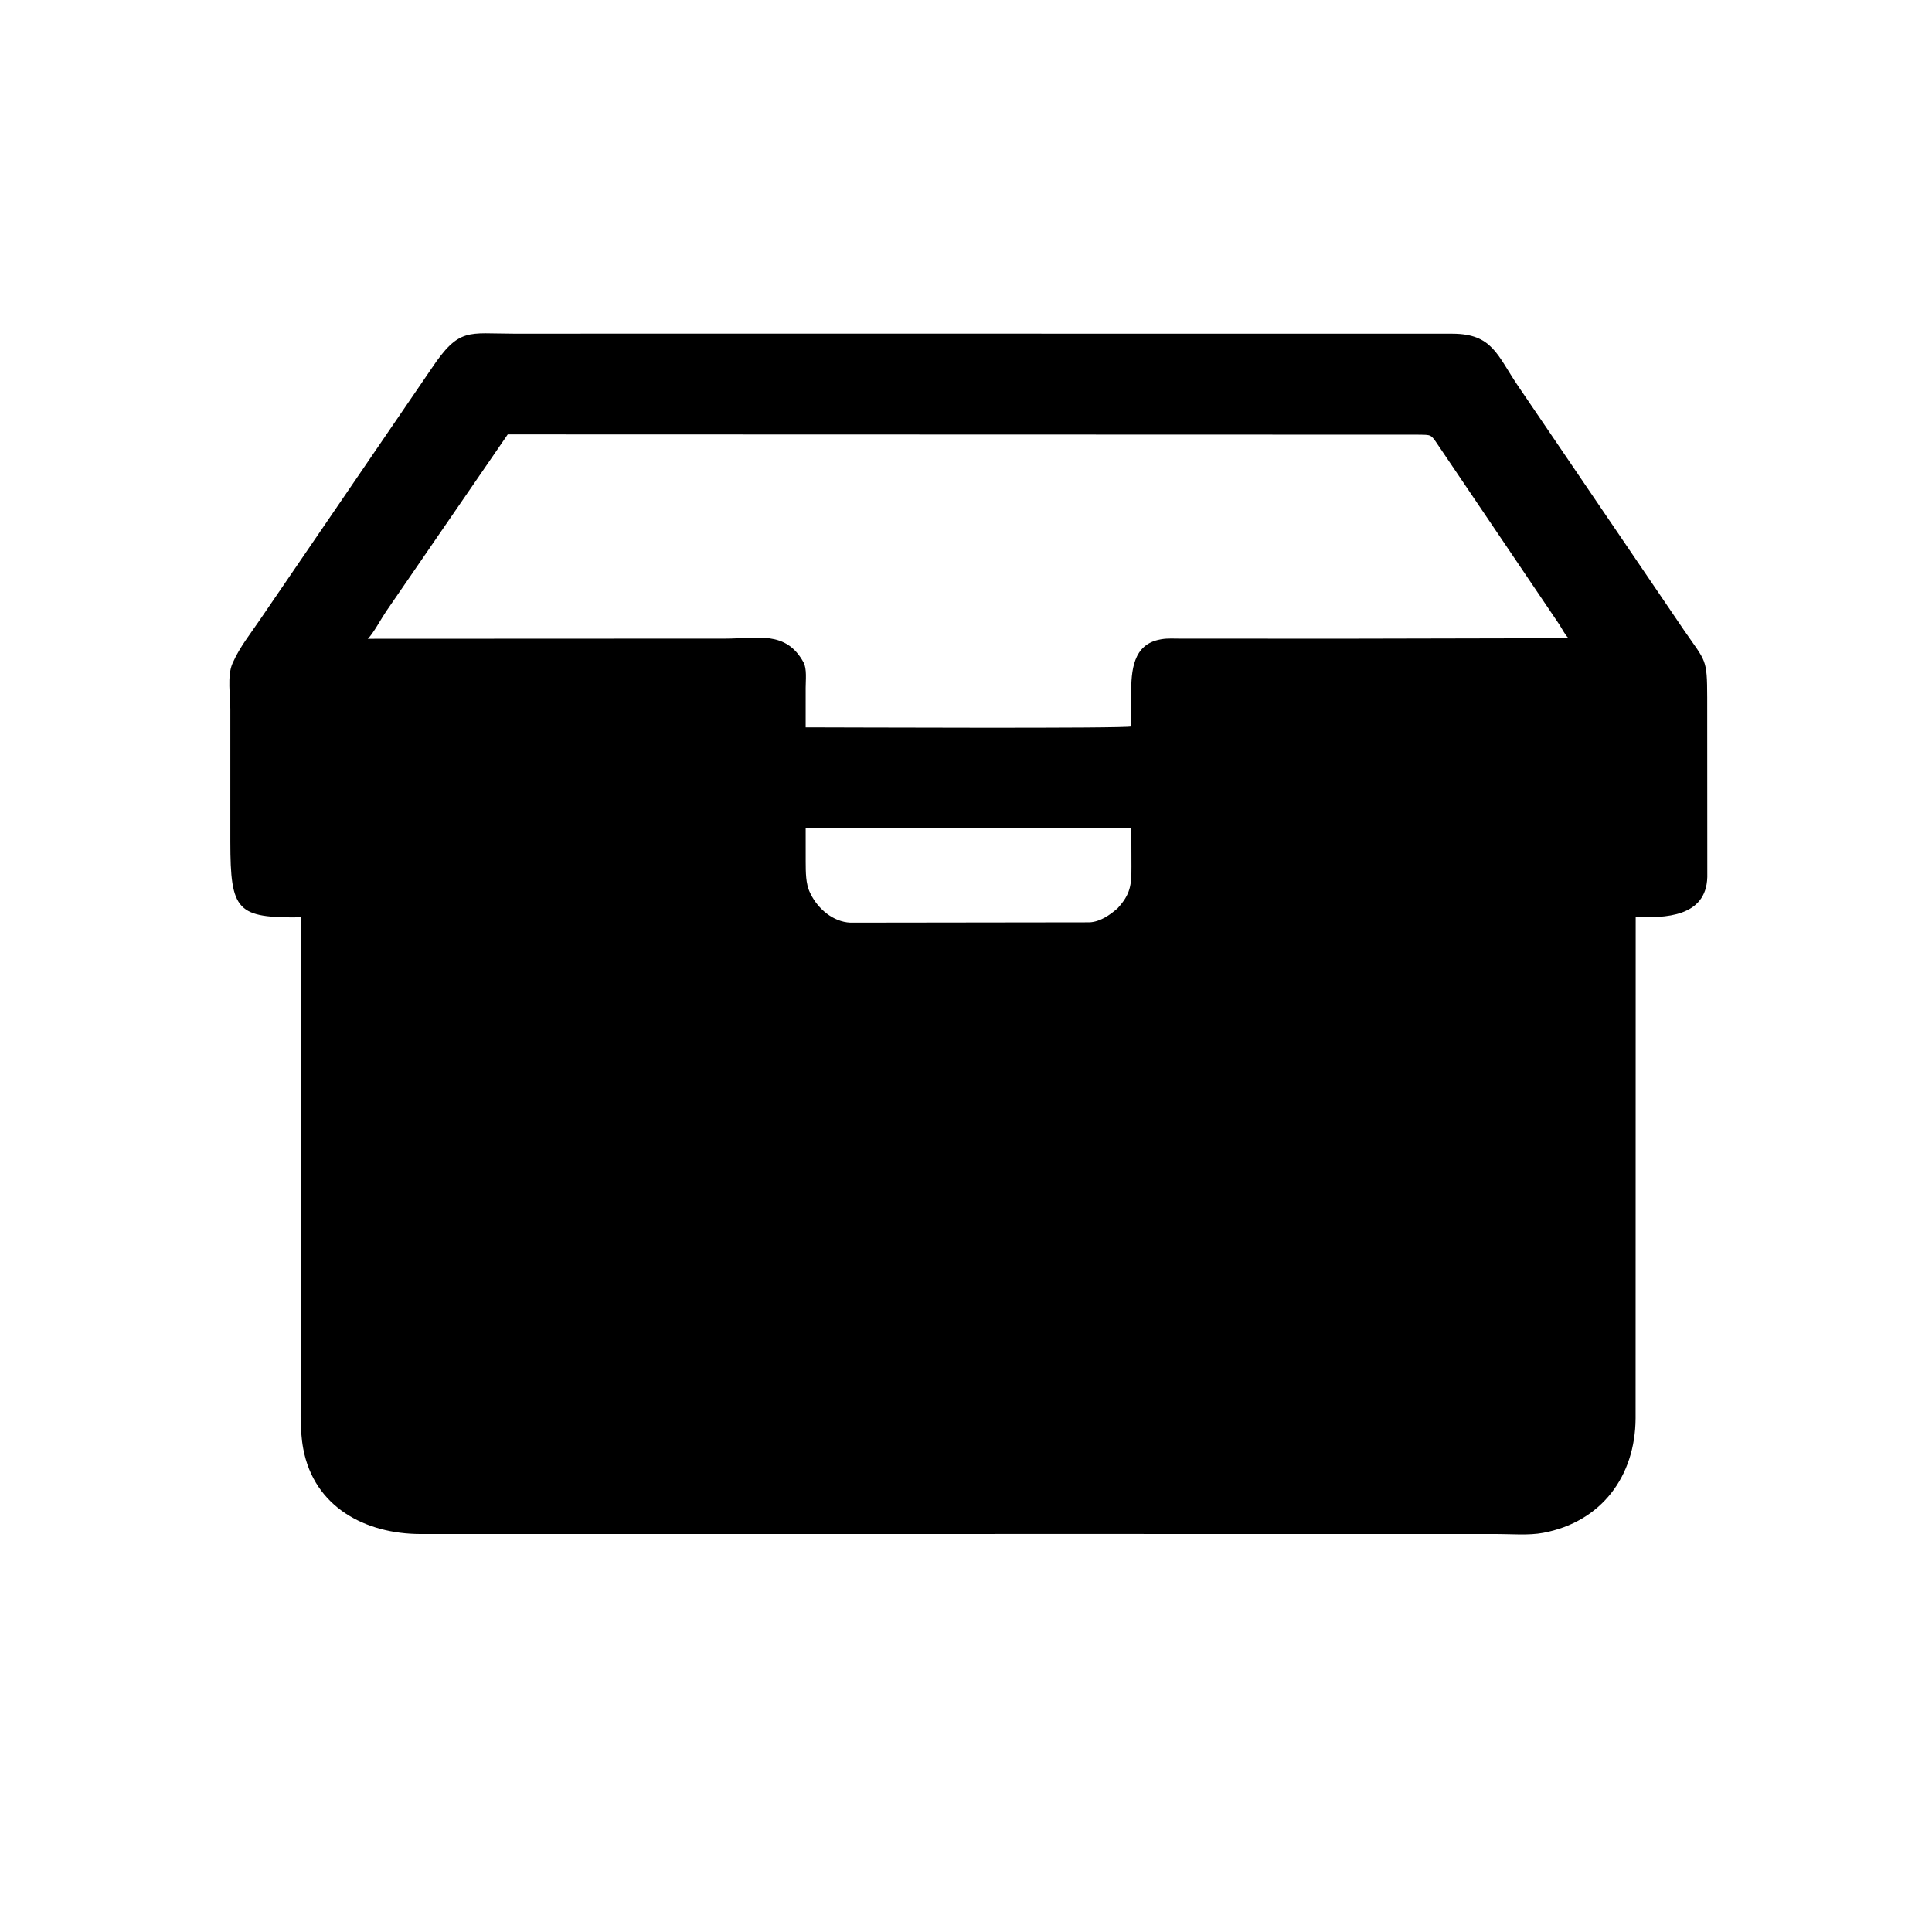 <svg version="1.1" xmlns="http://www.w3.org/2000/svg" style="display: block;" viewBox="0 0 2048 2048" width="640" height="640">
<path transform="translate(0,0)" fill="rgb(0,0,0)" d="M 1139.5 1626.08 L 445.577 1626.12 C 387.508 1626.01 333.111 1597.77 321.475 1535.82 C 317.289 1513.53 319.003 1489.37 318.985 1466.73 L 318.972 972.41 C 251.195 973.076 244.259 966.12 244.165 892.455 L 244.167 751.612 C 244.184 737.61 240.698 716.596 246.335 703.521 L 247.031 702 C 254.145 685.903 265.643 671.602 275.464 657.085 L 457.319 390.833 C 486.814 346.622 496.284 353.752 544.179 353.708 L 914.648 353.681 L 1539.73 353.758 C 1581.91 353.885 1587.02 376.326 1608.89 408.692 L 1785.63 668.813 C 1808.26 701.648 1809.62 697.851 1809.71 739.361 L 1809.81 929.636 C 1808.68 972.361 1764.5 973.126 1733.89 972.07 L 1733.79 1503.38 C 1733.48 1565.2 1697.32 1613.33 1635.8 1624.88 C 1620.41 1627.77 1602.35 1626.1 1586.69 1626.11 L 1139.5 1626.08 z M 538.236 460.508 L 409.224 648.244 C 404.705 654.81 394.767 673.082 389.813 677.127 L 769.357 676.963 C 802.562 676.96 833.05 667.94 851.753 702.076 C 855.519 708.948 854.033 721.332 854.049 729.001 L 854.037 771.004 C 887.59 771.005 1195.44 772.399 1199.09 770.022 L 1199.06 735.469 C 1199.1 711.068 1200.9 683.021 1230 677.829 L 1231.36 677.574 C 1237.76 676.484 1244.75 676.99 1251.23 676.984 L 1427.93 677.041 L 1662.71 676.542 C 1658.77 672.692 1656.04 666.768 1653.01 662.127 L 1524.43 471.823 C 1516.53 460.046 1517.44 461.068 1503 460.791 L 538.236 460.508 z M 854.05 877.459 L 854.067 913.857 C 854.153 924.274 853.986 936.735 858.649 946.258 L 859.319 947.647 C 867.133 963.42 883.078 977.186 901.277 978.038 L 1155 977.709 C 1166.25 977.131 1176.34 970.116 1184.64 962.89 C 1198.45 947.837 1199.41 938.256 1199.38 918.75 L 1199.26 877.769 L 854.05 877.459 z"/>
</svg>